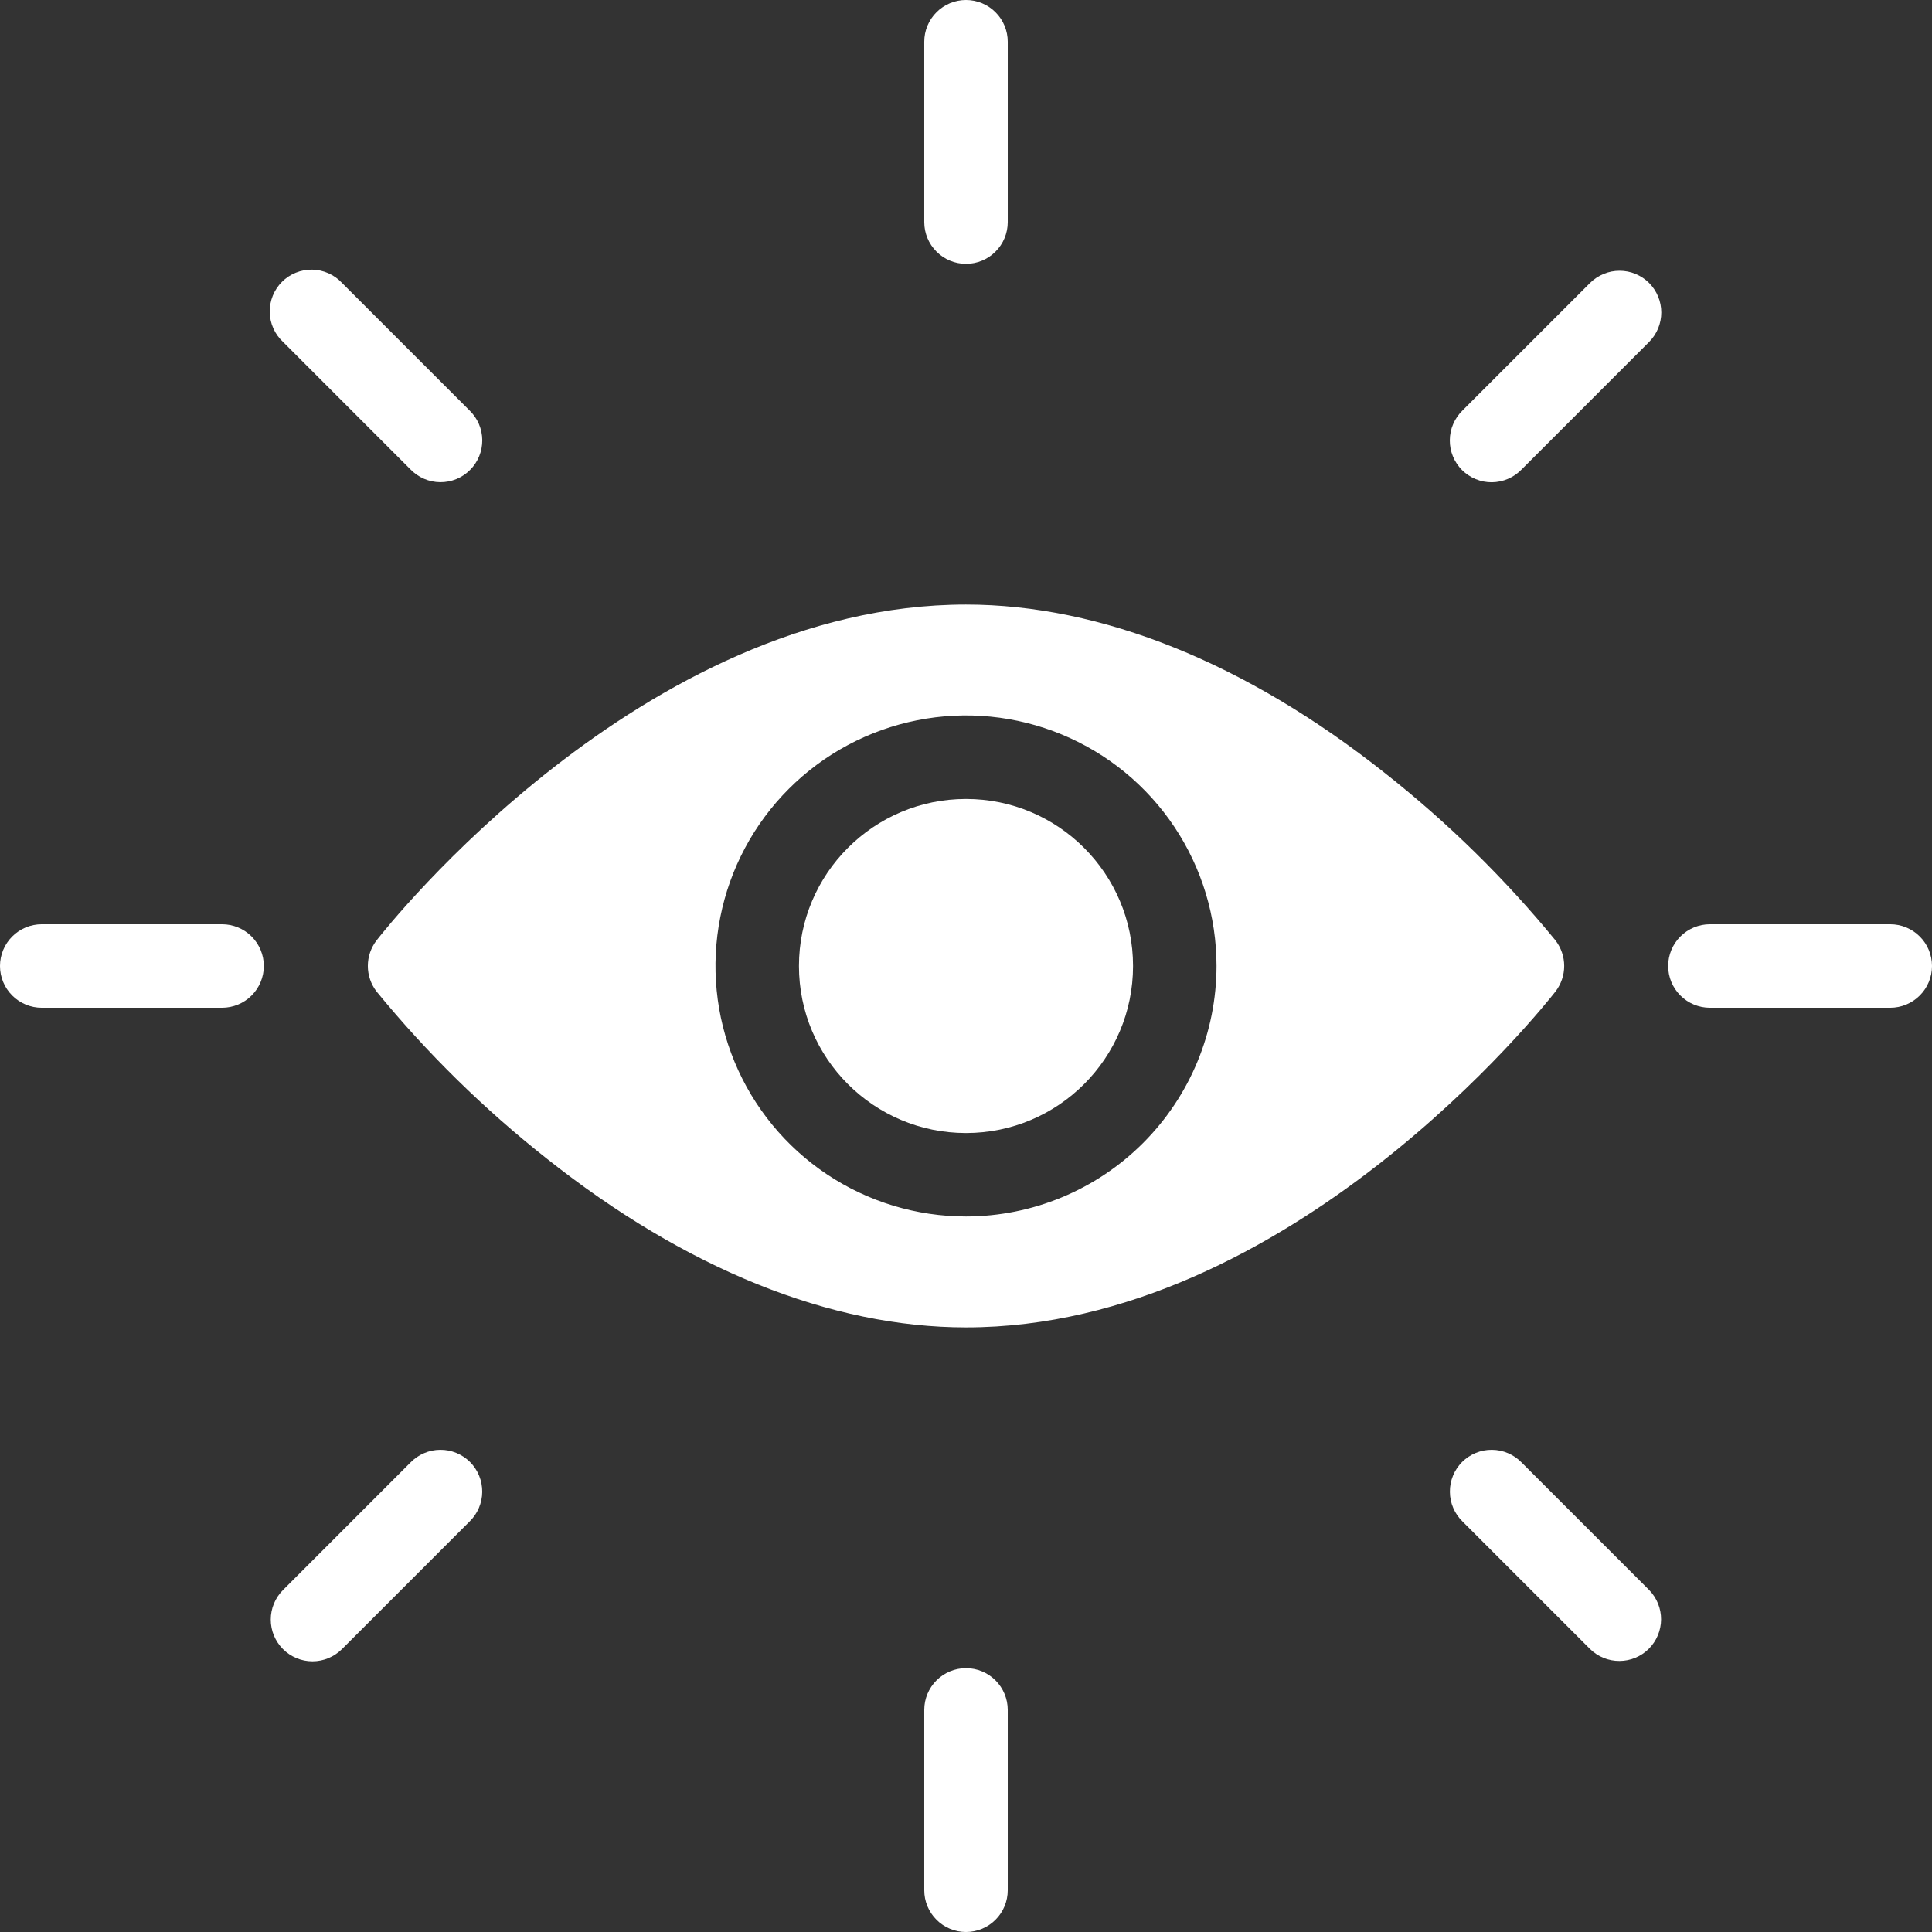 <svg width="48" height="48" viewBox="0 0 48 48" fill="none" xmlns="http://www.w3.org/2000/svg">
<rect x="0" y="0" width="48" height="48" fill="#333333" stroke="none"/>
<path d="M38.643 24.637C38.785 24.454 38.862 24.23 38.862 23.999C38.862 23.768 38.785 23.544 38.643 23.361C37.389 21.831 35.973 20.441 34.42 19.216C30.962 16.47 27.359 15.02 24 15.02C15.951 15.02 9.623 23.021 9.358 23.361C9.216 23.544 9.139 23.768 9.139 23.999C9.139 24.23 9.216 24.454 9.358 24.637C10.611 26.167 12.027 27.557 13.58 28.782C17.039 31.528 20.642 32.979 24 32.979C32.049 32.979 38.377 24.977 38.643 24.637ZM24 30.223C22.769 30.223 21.566 29.858 20.542 29.174C19.519 28.49 18.721 27.518 18.25 26.381C17.779 25.244 17.655 23.992 17.896 22.785C18.136 21.577 18.729 20.468 19.599 19.598C20.47 18.727 21.579 18.135 22.786 17.895C23.993 17.654 25.245 17.778 26.382 18.249C27.52 18.72 28.491 19.517 29.175 20.541C29.859 21.565 30.224 22.768 30.224 23.999C30.223 25.649 29.566 27.231 28.399 28.398C27.233 29.565 25.65 30.221 24 30.223Z" fill="white"/>
<path d="M24 28.15C26.292 28.15 28.15 26.292 28.15 24C28.15 21.708 26.292 19.85 24 19.85C21.708 19.85 19.85 21.708 19.85 24C19.85 26.292 21.708 28.15 24 28.15Z" fill="white"/>
<path d="M25.037 5.518V1.037C25.037 0.762 24.928 0.498 24.733 0.304C24.539 0.109 24.275 0 24 0C23.725 0 23.461 0.109 23.267 0.304C23.072 0.498 22.963 0.762 22.963 1.037V5.518C22.963 5.793 23.072 6.057 23.267 6.251C23.461 6.446 23.725 6.555 24 6.555C24.275 6.555 24.539 6.446 24.733 6.251C24.928 6.057 25.037 5.793 25.037 5.518Z" fill="white"/>
<path d="M22.963 42.482V46.963C22.963 47.238 23.072 47.502 23.267 47.696C23.461 47.891 23.725 48 24 48C24.275 48 24.539 47.891 24.733 47.696C24.928 47.502 25.037 47.238 25.037 46.963V42.482C25.037 42.207 24.928 41.944 24.733 41.749C24.539 41.555 24.275 41.445 24 41.445C23.725 41.445 23.461 41.555 23.267 41.749C23.072 41.944 22.963 42.207 22.963 42.482Z" fill="white"/>
<path d="M46.963 22.963H42.482C42.207 22.963 41.944 23.072 41.749 23.267C41.555 23.461 41.445 23.725 41.445 24C41.445 24.275 41.555 24.539 41.749 24.733C41.944 24.928 42.207 25.037 42.482 25.037H46.963C47.238 25.037 47.502 24.928 47.696 24.733C47.891 24.539 48 24.275 48 24C48 23.725 47.891 23.461 47.696 23.267C47.502 23.072 47.238 22.963 46.963 22.963Z" fill="white"/>
<path d="M6.555 24C6.555 23.725 6.445 23.461 6.251 23.267C6.056 23.072 5.792 22.963 5.517 22.963H1.037C0.762 22.963 0.498 23.072 0.304 23.267C0.109 23.461 0 23.725 0 24C0 24.275 0.109 24.539 0.304 24.733C0.498 24.928 0.762 25.037 1.037 25.037H5.517C5.792 25.037 6.056 24.928 6.251 24.733C6.445 24.539 6.555 24.275 6.555 24Z" fill="white"/>
<path d="M40.971 7.03C40.875 6.934 40.76 6.858 40.635 6.806C40.509 6.753 40.374 6.727 40.238 6.727C40.101 6.727 39.967 6.753 39.841 6.806C39.715 6.858 39.601 6.934 39.504 7.03L36.336 10.198C36.237 10.294 36.158 10.409 36.104 10.535C36.049 10.662 36.021 10.798 36.02 10.935C36.018 11.073 36.045 11.21 36.097 11.337C36.149 11.465 36.226 11.58 36.323 11.678C36.421 11.775 36.536 11.852 36.664 11.904C36.791 11.957 36.928 11.983 37.066 11.982C37.203 11.98 37.34 11.952 37.466 11.897C37.593 11.843 37.707 11.764 37.803 11.665L40.971 8.496C41.165 8.302 41.274 8.038 41.274 7.763C41.274 7.488 41.165 7.225 40.971 7.03Z" fill="white"/>
<path d="M7.03 40.971C7.126 41.067 7.24 41.143 7.366 41.196C7.492 41.248 7.627 41.275 7.763 41.275C7.899 41.275 8.034 41.248 8.16 41.196C8.286 41.143 8.4 41.067 8.497 40.971L11.665 37.803C11.764 37.707 11.843 37.593 11.897 37.466C11.951 37.34 11.98 37.203 11.981 37.066C11.982 36.928 11.956 36.791 11.904 36.664C11.852 36.536 11.775 36.421 11.678 36.323C11.58 36.226 11.464 36.149 11.337 36.097C11.209 36.045 11.073 36.018 10.935 36.02C10.797 36.021 10.661 36.049 10.535 36.104C10.408 36.158 10.294 36.237 10.198 36.336L7.03 39.505C6.836 39.7 6.727 39.963 6.727 40.238C6.727 40.513 6.836 40.776 7.03 40.971Z" fill="white"/>
<path d="M39.506 40.971C39.701 41.162 39.964 41.268 40.237 41.266C40.51 41.265 40.772 41.156 40.965 40.963C41.158 40.77 41.267 40.508 41.269 40.235C41.27 39.962 41.164 39.7 40.973 39.504L37.805 36.336C37.709 36.237 37.594 36.158 37.468 36.104C37.341 36.049 37.205 36.021 37.068 36.02C36.93 36.018 36.793 36.045 36.666 36.097C36.538 36.149 36.423 36.226 36.325 36.323C36.228 36.421 36.151 36.536 36.099 36.664C36.047 36.791 36.02 36.928 36.022 37.066C36.023 37.203 36.051 37.34 36.106 37.466C36.16 37.593 36.239 37.707 36.338 37.803L39.506 40.971Z" fill="white"/>
<path d="M10.199 11.663C10.295 11.762 10.409 11.841 10.536 11.896C10.662 11.95 10.798 11.979 10.936 11.98C11.074 11.981 11.21 11.955 11.338 11.903C11.465 11.851 11.581 11.774 11.678 11.676C11.776 11.579 11.853 11.463 11.905 11.335C11.957 11.208 11.983 11.072 11.982 10.934C11.981 10.796 11.952 10.66 11.898 10.534C11.844 10.407 11.764 10.293 11.665 10.197L8.497 7.029C8.402 6.927 8.287 6.845 8.16 6.789C8.033 6.732 7.895 6.702 7.756 6.699C7.617 6.697 7.479 6.723 7.35 6.775C7.221 6.827 7.103 6.904 7.005 7.003C6.907 7.101 6.829 7.219 6.777 7.348C6.725 7.477 6.699 7.615 6.701 7.754C6.704 7.893 6.734 8.031 6.791 8.158C6.847 8.285 6.929 8.399 7.031 8.494L10.199 11.663Z" fill="white"/>
</svg>

